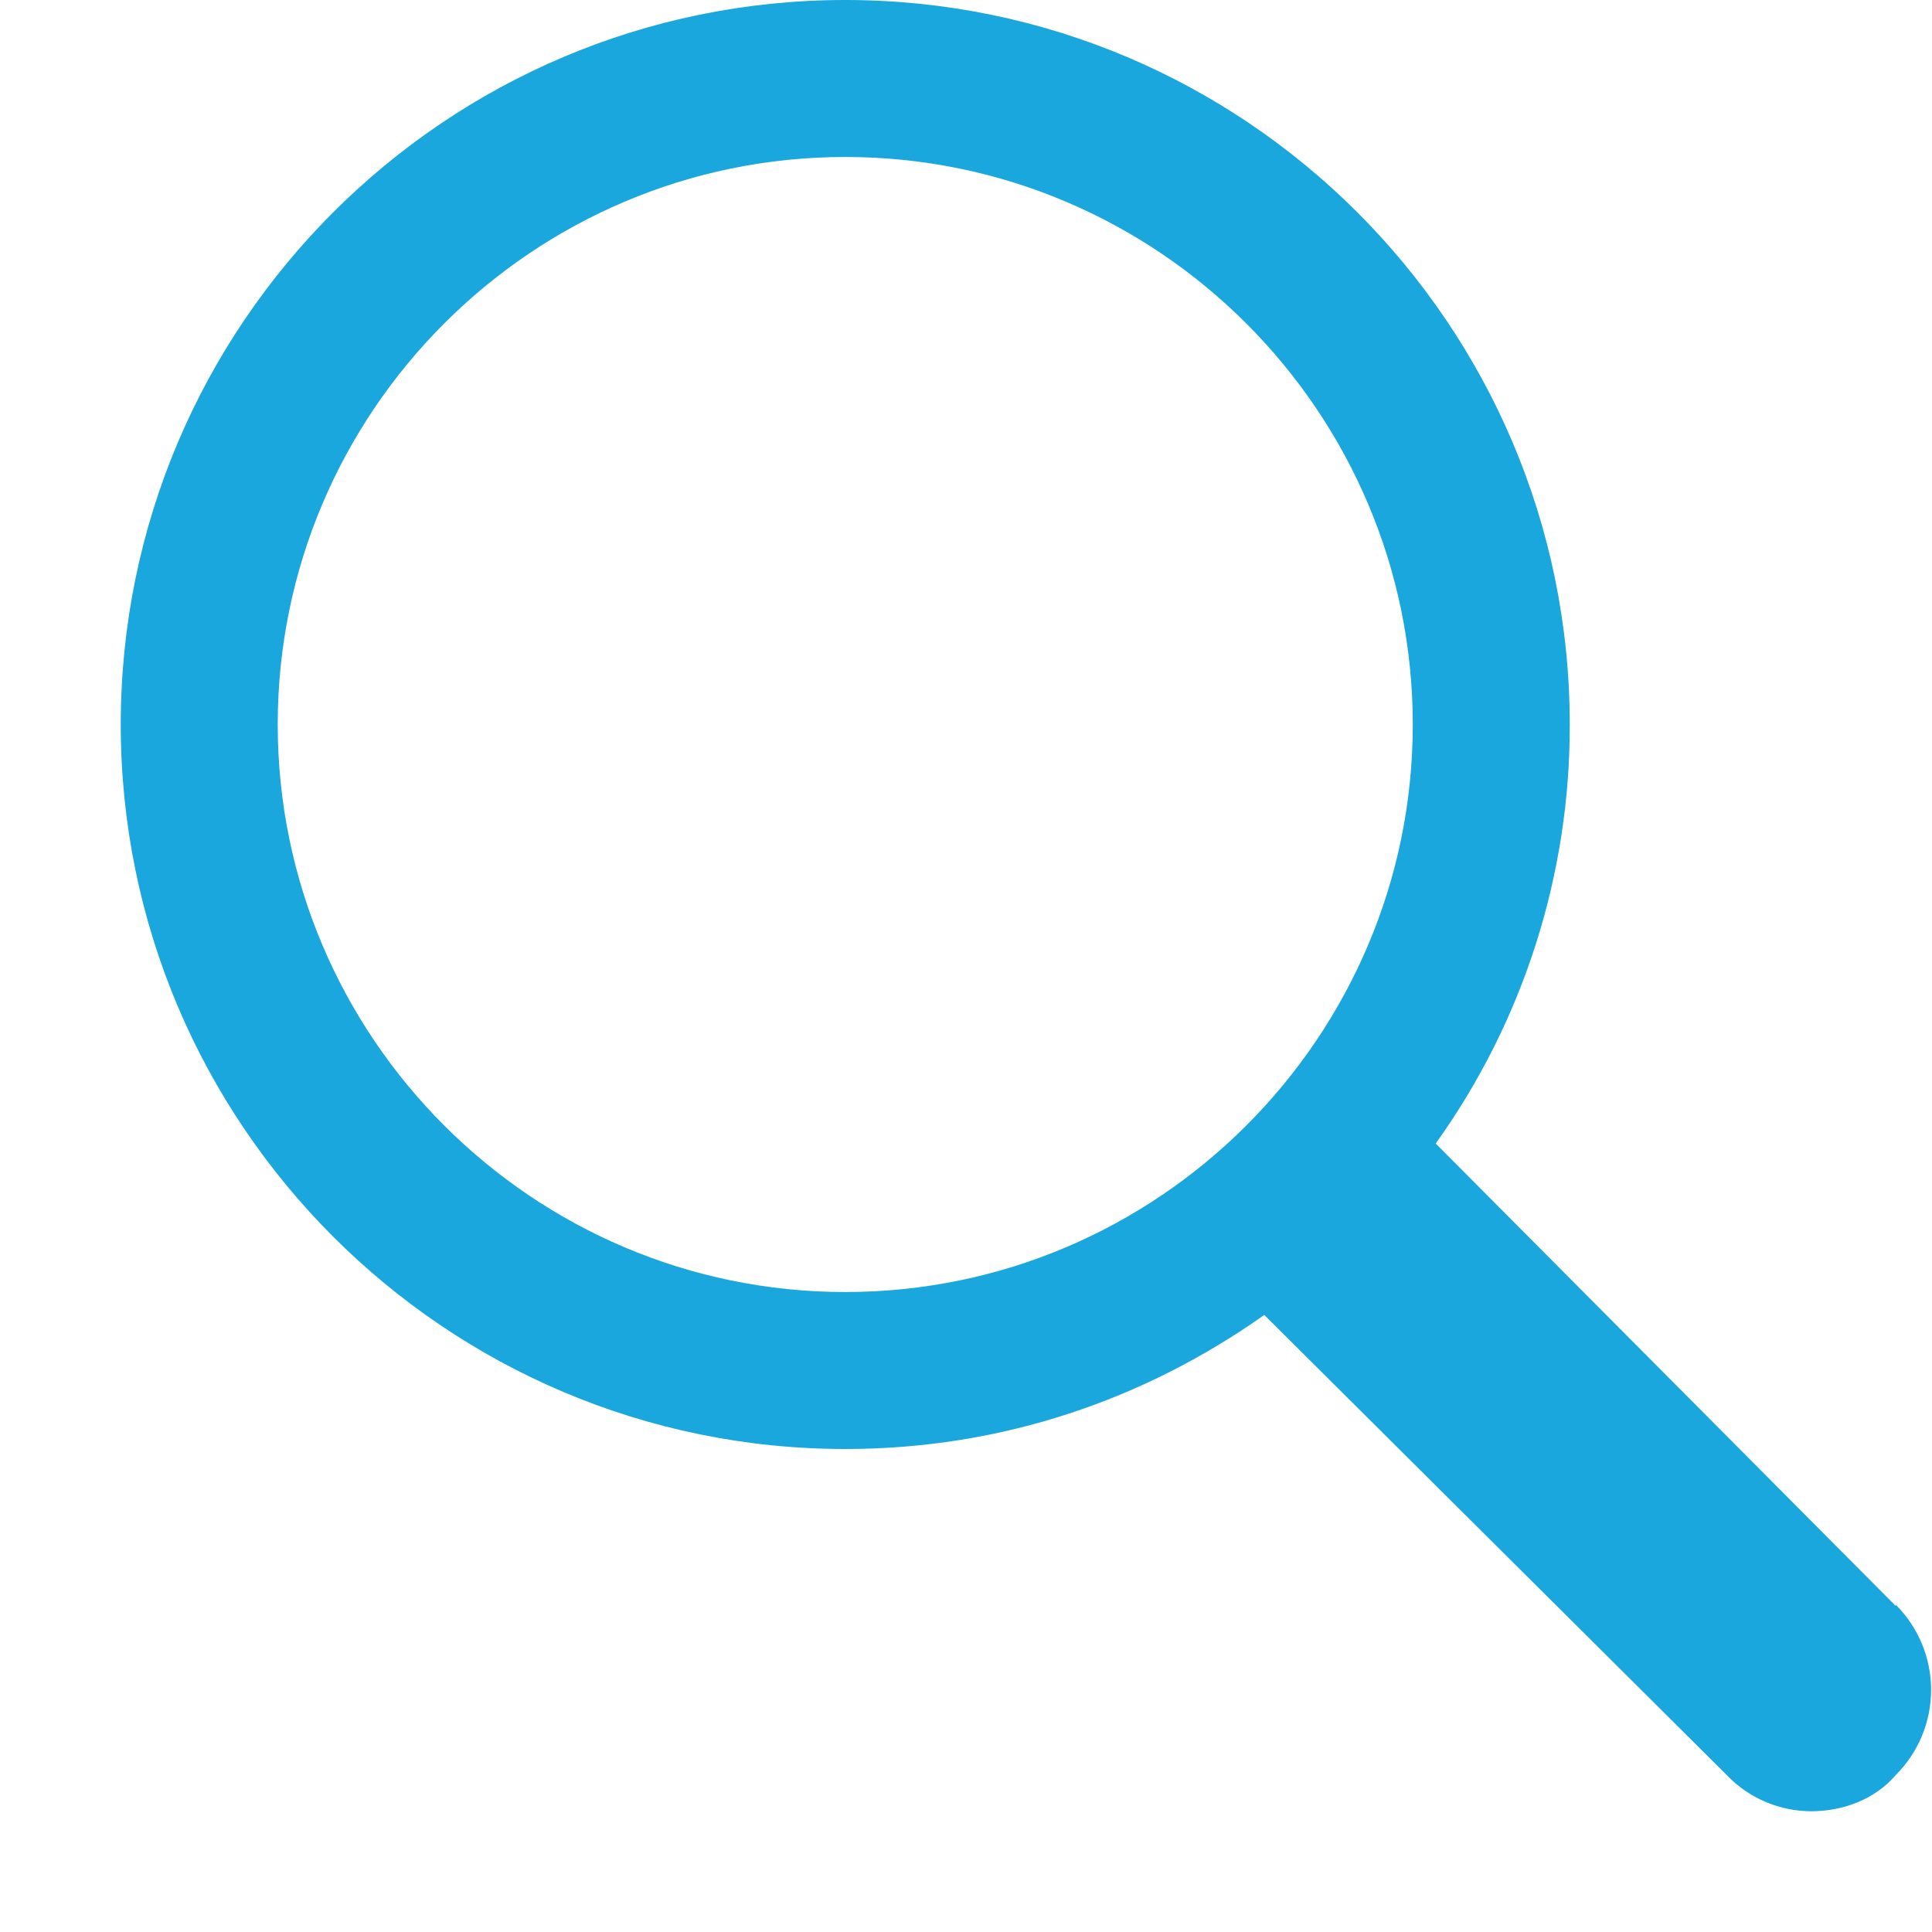 <?xml version="1.0" encoding="UTF-8"?>
<svg xmlns="http://www.w3.org/2000/svg" width="60" height="60" viewBox="0 0 60 60" fill="none">
  <path fill-rule="evenodd" clip-rule="evenodd" d="M58.875 49.875L44.587 35.513C47.306 31.719 48.762 27.167 48.75 22.5C48.75 10.088 38.663 0 26.25 0C13.838 0 3.75 10.088 3.75 22.5C3.75 34.913 13.838 45 26.25 45C31.125 45 35.55 43.462 39.263 40.837L53.625 55.125C54.337 55.875 55.312 56.25 56.25 56.25C57.188 56.25 58.2 55.913 58.875 55.125C59.223 54.778 59.498 54.366 59.687 53.912C59.875 53.459 59.972 52.972 59.972 52.481C59.972 51.99 59.875 51.504 59.687 51.05C59.498 50.596 59.223 50.184 58.875 49.837V49.875ZM26.25 40.125C16.538 40.125 8.625 32.212 8.625 22.5C8.625 12.787 16.538 4.875 26.25 4.875C35.962 4.875 43.875 12.787 43.875 22.5C43.875 32.212 35.962 40.125 26.25 40.125Z" fill="#1AA7DE"></path>
</svg>
